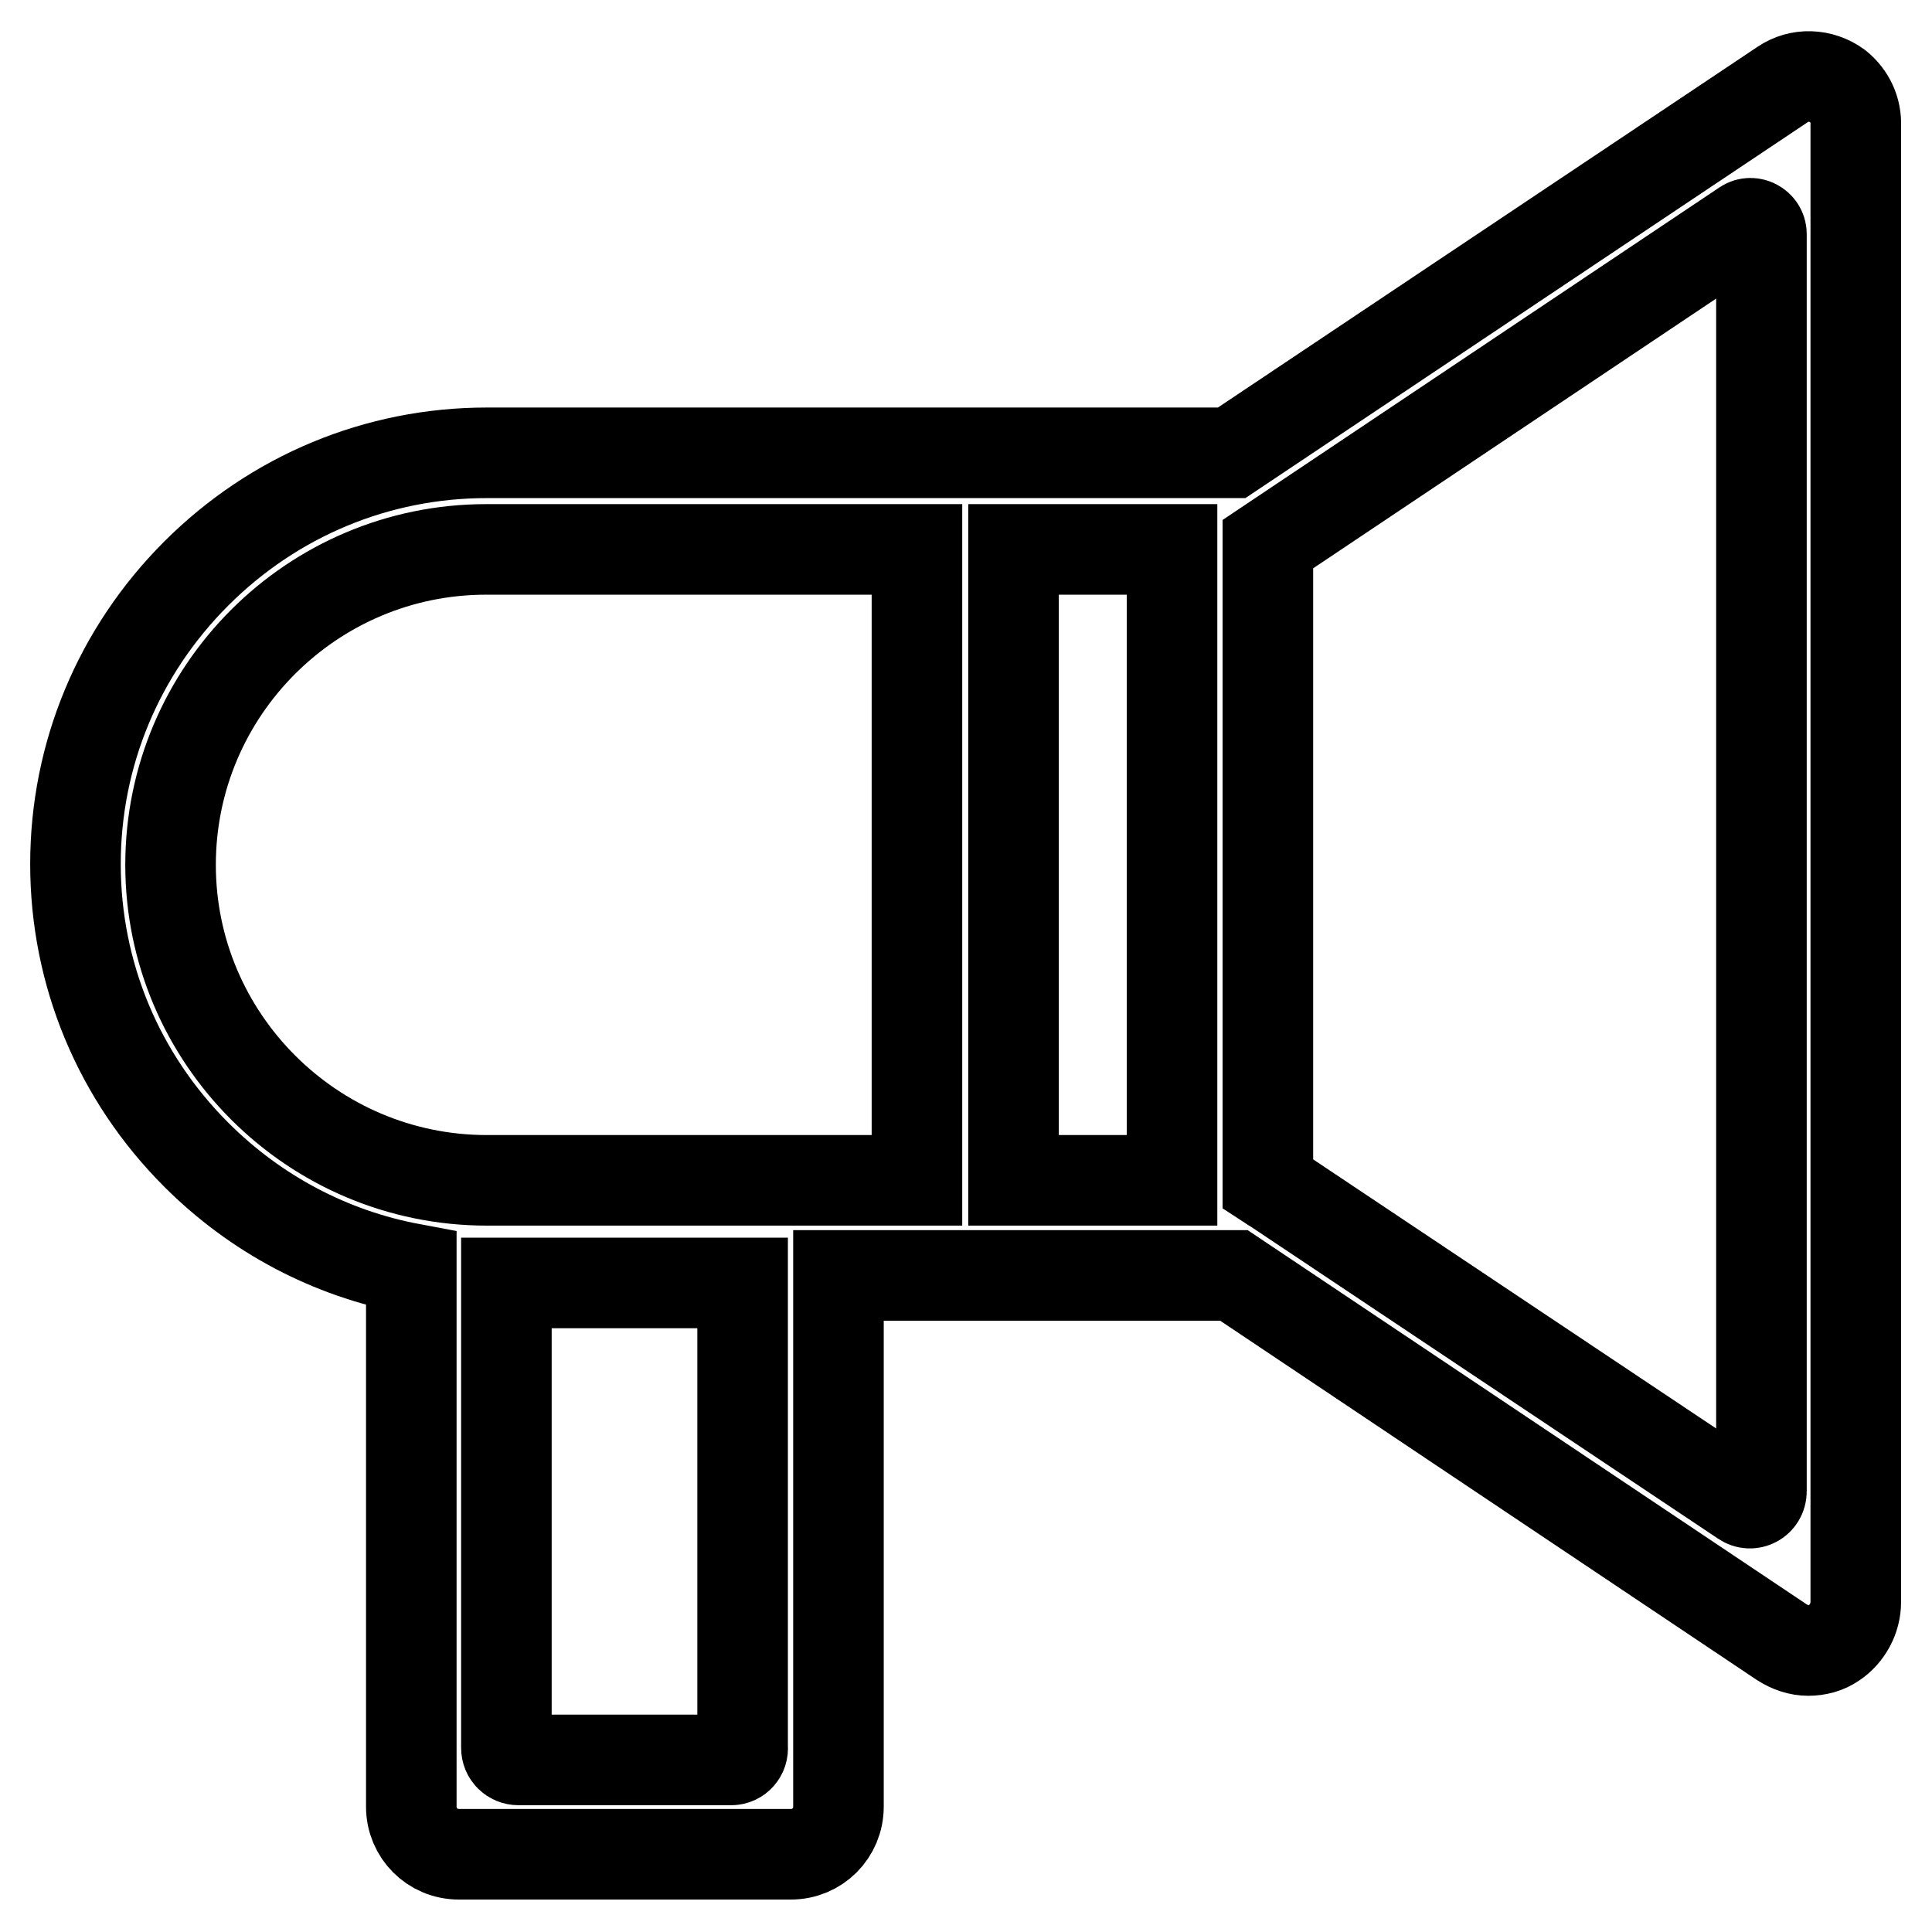 <?xml version="1.0" encoding="utf-8"?>
<!-- Svg Vector Icons : http://www.onlinewebfonts.com/icon -->
<!DOCTYPE svg PUBLIC "-//W3C//DTD SVG 1.1//EN" "http://www.w3.org/Graphics/SVG/1.1/DTD/svg11.dtd">
<svg version="1.1" xmlns="http://www.w3.org/2000/svg" xmlns:xlink="http://www.w3.org/1999/xlink" x="0px" y="0px" viewBox="0 0 256 256" enable-background="new 0 0 256 256" xml:space="preserve">
<g> <path stroke-width="12" fill-opacity="0" stroke="#000000"  d="M243.5,11.4c-2.2-1.6-5.1-1.7-7.3-0.2l-73,48.8H64.5c-14.5,0-28.2,5.7-38.5,16c-10.3,10.3-16,24-16,38.5 c0,14.5,5.7,28.2,16,38.5c7.9,7.9,17.8,13.1,28.5,15.1c0,0,0,0,0,0v71.3c0,3.5,2.8,6.3,6.3,6.3h44c3.5,0,6.3-2.8,6.3-6.3v-70.4 c0,0,0,0,0,0h52.4l72.6,48.6c1.1,0.7,2.3,1.1,3.5,1.1c1.2,0,2.4-0.3,3.4-1c1.8-1.2,2.9-3.3,2.9-5.4V16.7 C246,14.6,245.1,12.7,243.5,11.4z M155.3,156.4h-21c0,0,0,0,0,0V72.8c0,0,0,0,0,0h21c0,0,0,0,0,0L155.3,156.4 C155.3,156.4,155.3,156.4,155.3,156.4z M22.6,114.6c0-23.1,18.8-41.8,41.8-41.8h57.1c0,0,0,0,0,0v83.6c0,0,0,0,0,0H64.5 C41.4,156.4,22.6,137.6,22.6,114.6z M96.9,233.2H68.7c-0.9,0-1.6-0.7-1.6-1.6V170c0,0,0,0,0,0h31.3c0,0,0,0,0,0v61.5 C98.5,232.4,97.8,233.2,96.9,233.2z M233.4,197.6c0,1.3-1.4,2-2.4,1.3L169,157.5c-0.3-0.2-0.7-0.4-1-0.6l0,0V72.1l63.2-42.3 c0.9-0.6,2.2,0.1,2.2,1.2L233.4,197.6L233.4,197.6z"/></g>
</svg>